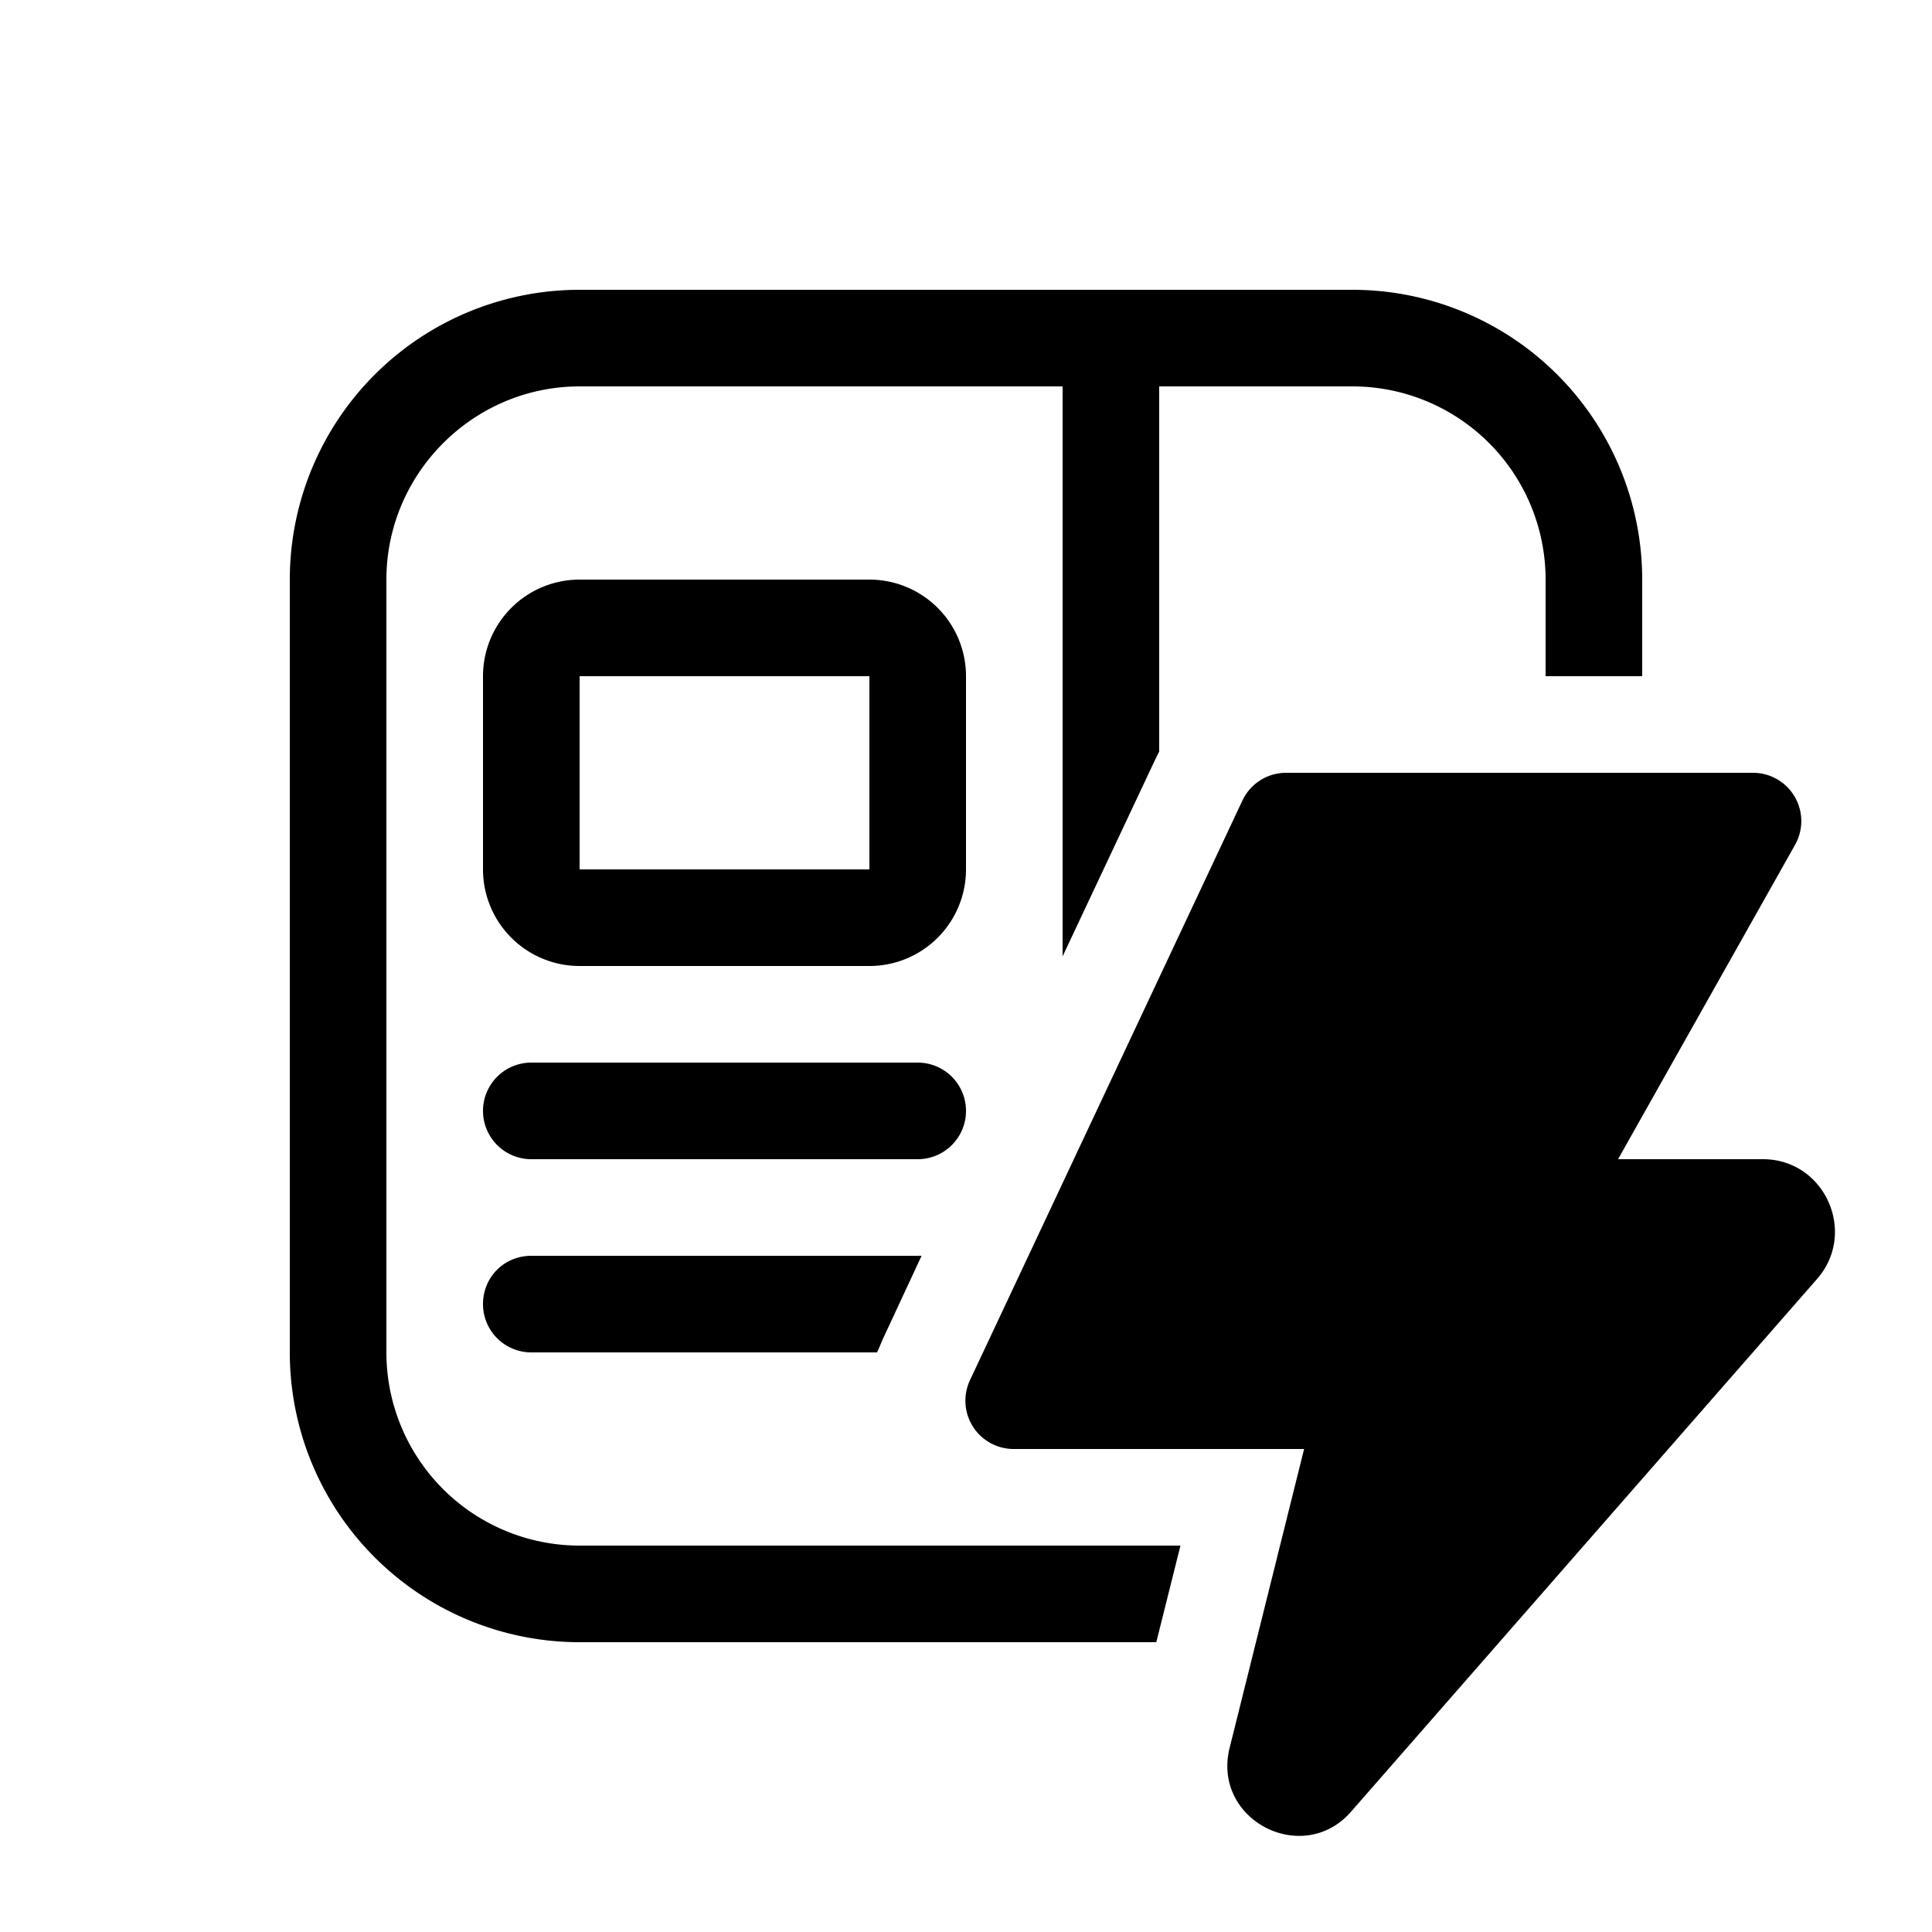 <svg width="20" height="20" viewBox="0 0 20 20" xmlns="http://www.w3.org/2000/svg"><path d="M5 7a1 1 0 0 1 1-1h3a1 1 0 0 1 1 1v2a1 1 0 0 1-1 1H6a1 1 0 0 1-1-1V7Zm4 0H6v2h3V7Zm-3.5 4a.5.5 0 0 0 0 1h4a.5.5 0 0 0 0-1h-4ZM5 13.5c0-.28.22-.5.5-.5h4a.5.5 0 0 1 .04 0l-.4.86-.06.14H5.5a.5.5 0 0 1-.5-.5ZM6 16a2 2 0 0 1-2-2V6c0-1.1.9-2 2-2h5v5.9l.96-2.04.04-.08V4h2a2 2 0 0 1 2 2v1h1V6a3 3 0 0 0-3-3H6a3 3 0 0 0-3 3v8a3 3 0 0 0 3 3h5.97l.25-1H6Zm7.32-8h4.82a.5.5 0 0 1 .44.75L16.75 12h1.5c.64 0 .98.76.56 1.24l-4.82 5.51c-.5.58-1.45.09-1.26-.66L13.5 15h-3a.5.5 0 0 1-.46-.71l2.82-6a.5.5 0 0 1 .46-.29Z"/></svg>